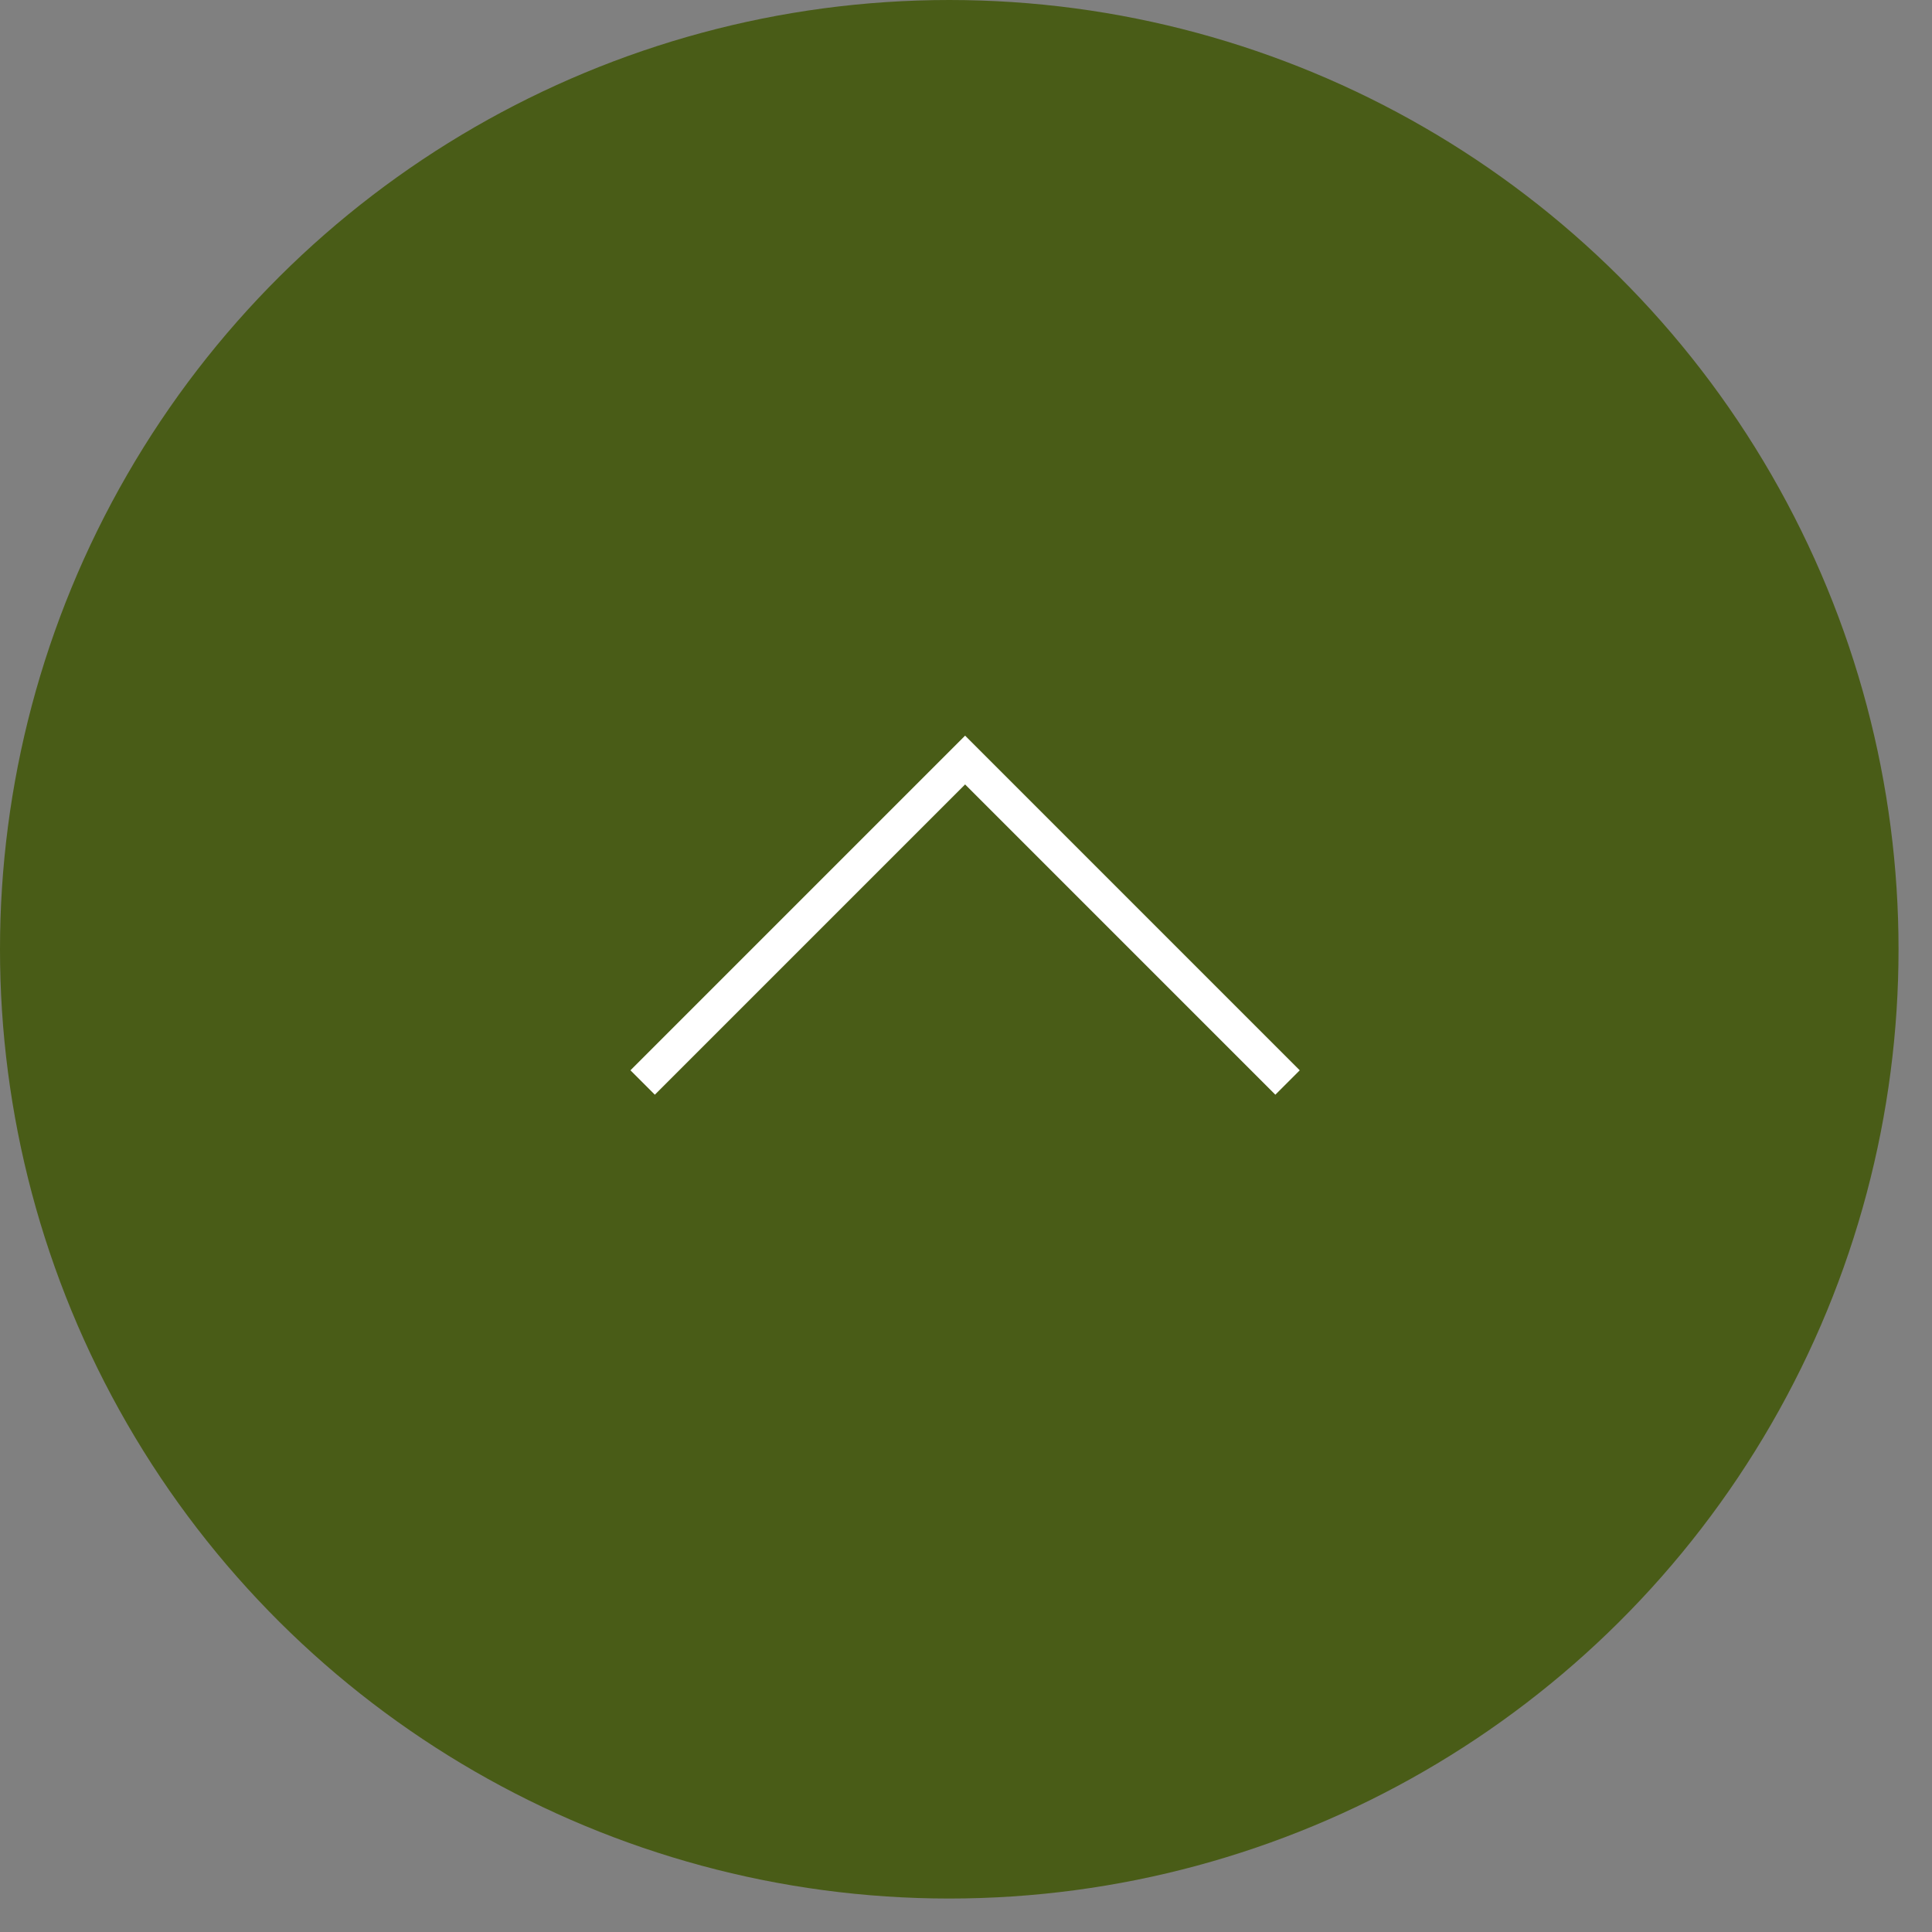 <svg width="56" height="56" viewBox="0 0 56 56" fill="none" xmlns="http://www.w3.org/2000/svg">
<rect x="0" y="0" width="56" height="56" fill="#808080" stroke="none"/>
<circle cx="27.515" cy="27.515" r="27.515" transform="rotate(-90 27.515 27.515)" fill="#495C17"/>
<path d="M18.627 31.377L27.974 22.03L37.32 31.377" stroke="white"/>
</svg>
